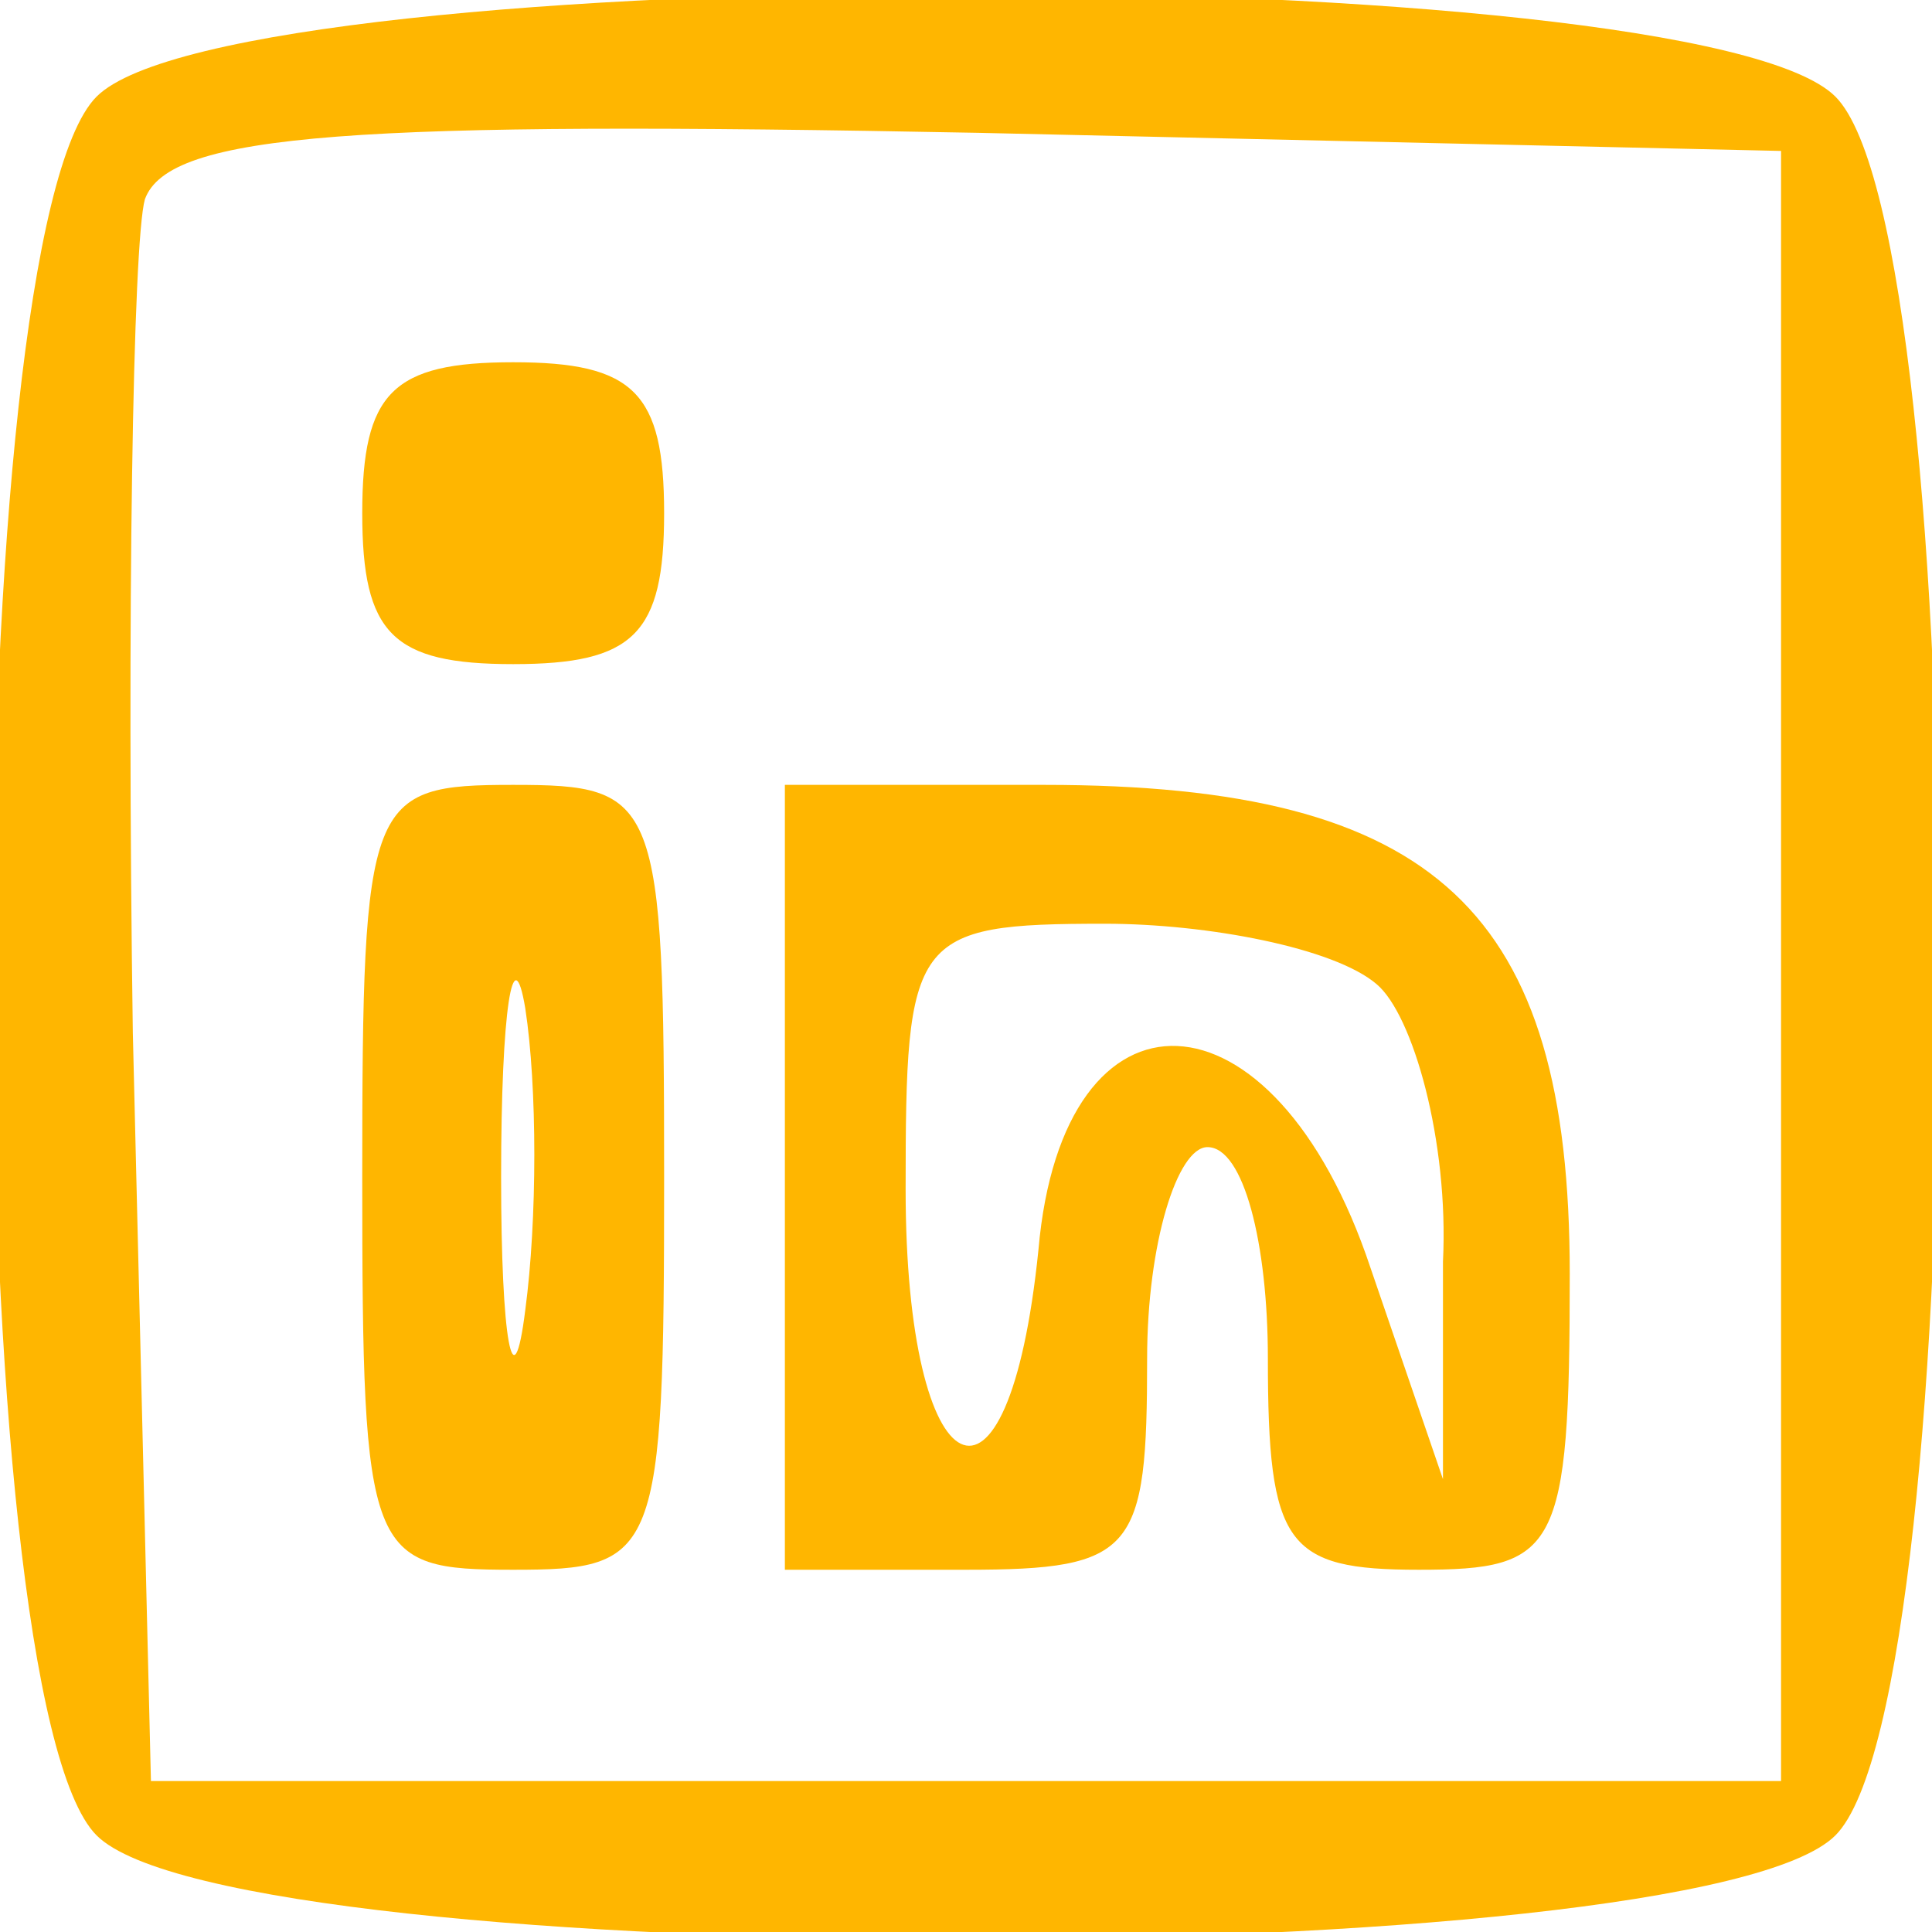 <?xml version="1.0" standalone="no"?>
<!DOCTYPE svg PUBLIC "-//W3C//DTD SVG 20010904//EN"
 "http://www.w3.org/TR/2001/REC-SVG-20010904/DTD/svg10.dtd">
<svg version="1.0" xmlns="http://www.w3.org/2000/svg"
 width="32pt" height="32pt" viewBox="0 0 32 32"
 preserveAspectRatio="xMidYMid meet">

<g transform="translate(0,32) scale(0.1,-0.1)"
fill="#ffb600" stroke="none">
<path d="M16 304 c-23 -23 -23 -265 0 -288 23 -23 265 -23 288 0 23 23 23 265
0 288 -23 23 -265 23 -288 0z m279 -144 l0 -135 -135 0 -135 0 -3 124 c-1 69
0 131 2 138 4 11 35 13 138 11 l133 -3 0 -135z"/>
<path d="M60 235 c0 -20 5 -25 25 -25 20 0 25 5 25 25 0 20 -5 25 -25 25 -20
0 -25 -5 -25 -25z"/>
<path d="M60 125 c0 -63 1 -65 25 -65 24 0 25 2 25 65 0 63 -1 65 -25 65 -24
0 -25 -2 -25 -65z m27 -22 c-2 -16 -4 -5 -4 22 0 28 2 40 4 28 2 -13 2 -35 0
-50z"/>
<path d="M130 125 l0 -65 30 0 c28 0 30 3 30 35 0 19 5 35 10 35 6 0 10 -16
10 -35 0 -31 3 -35 25 -35 23 0 25 3 25 49 0 60 -22 81 -87 81 l-43 0 0 -65z
m98 32 c6 -5 12 -26 11 -46 l0 -36 -12 35 c-16 48 -51 49 -55 3 -5 -49 -22
-40 -22 10 0 42 1 44 33 44 17 0 38 -4 45 -10z"/>
</g>
</svg>
